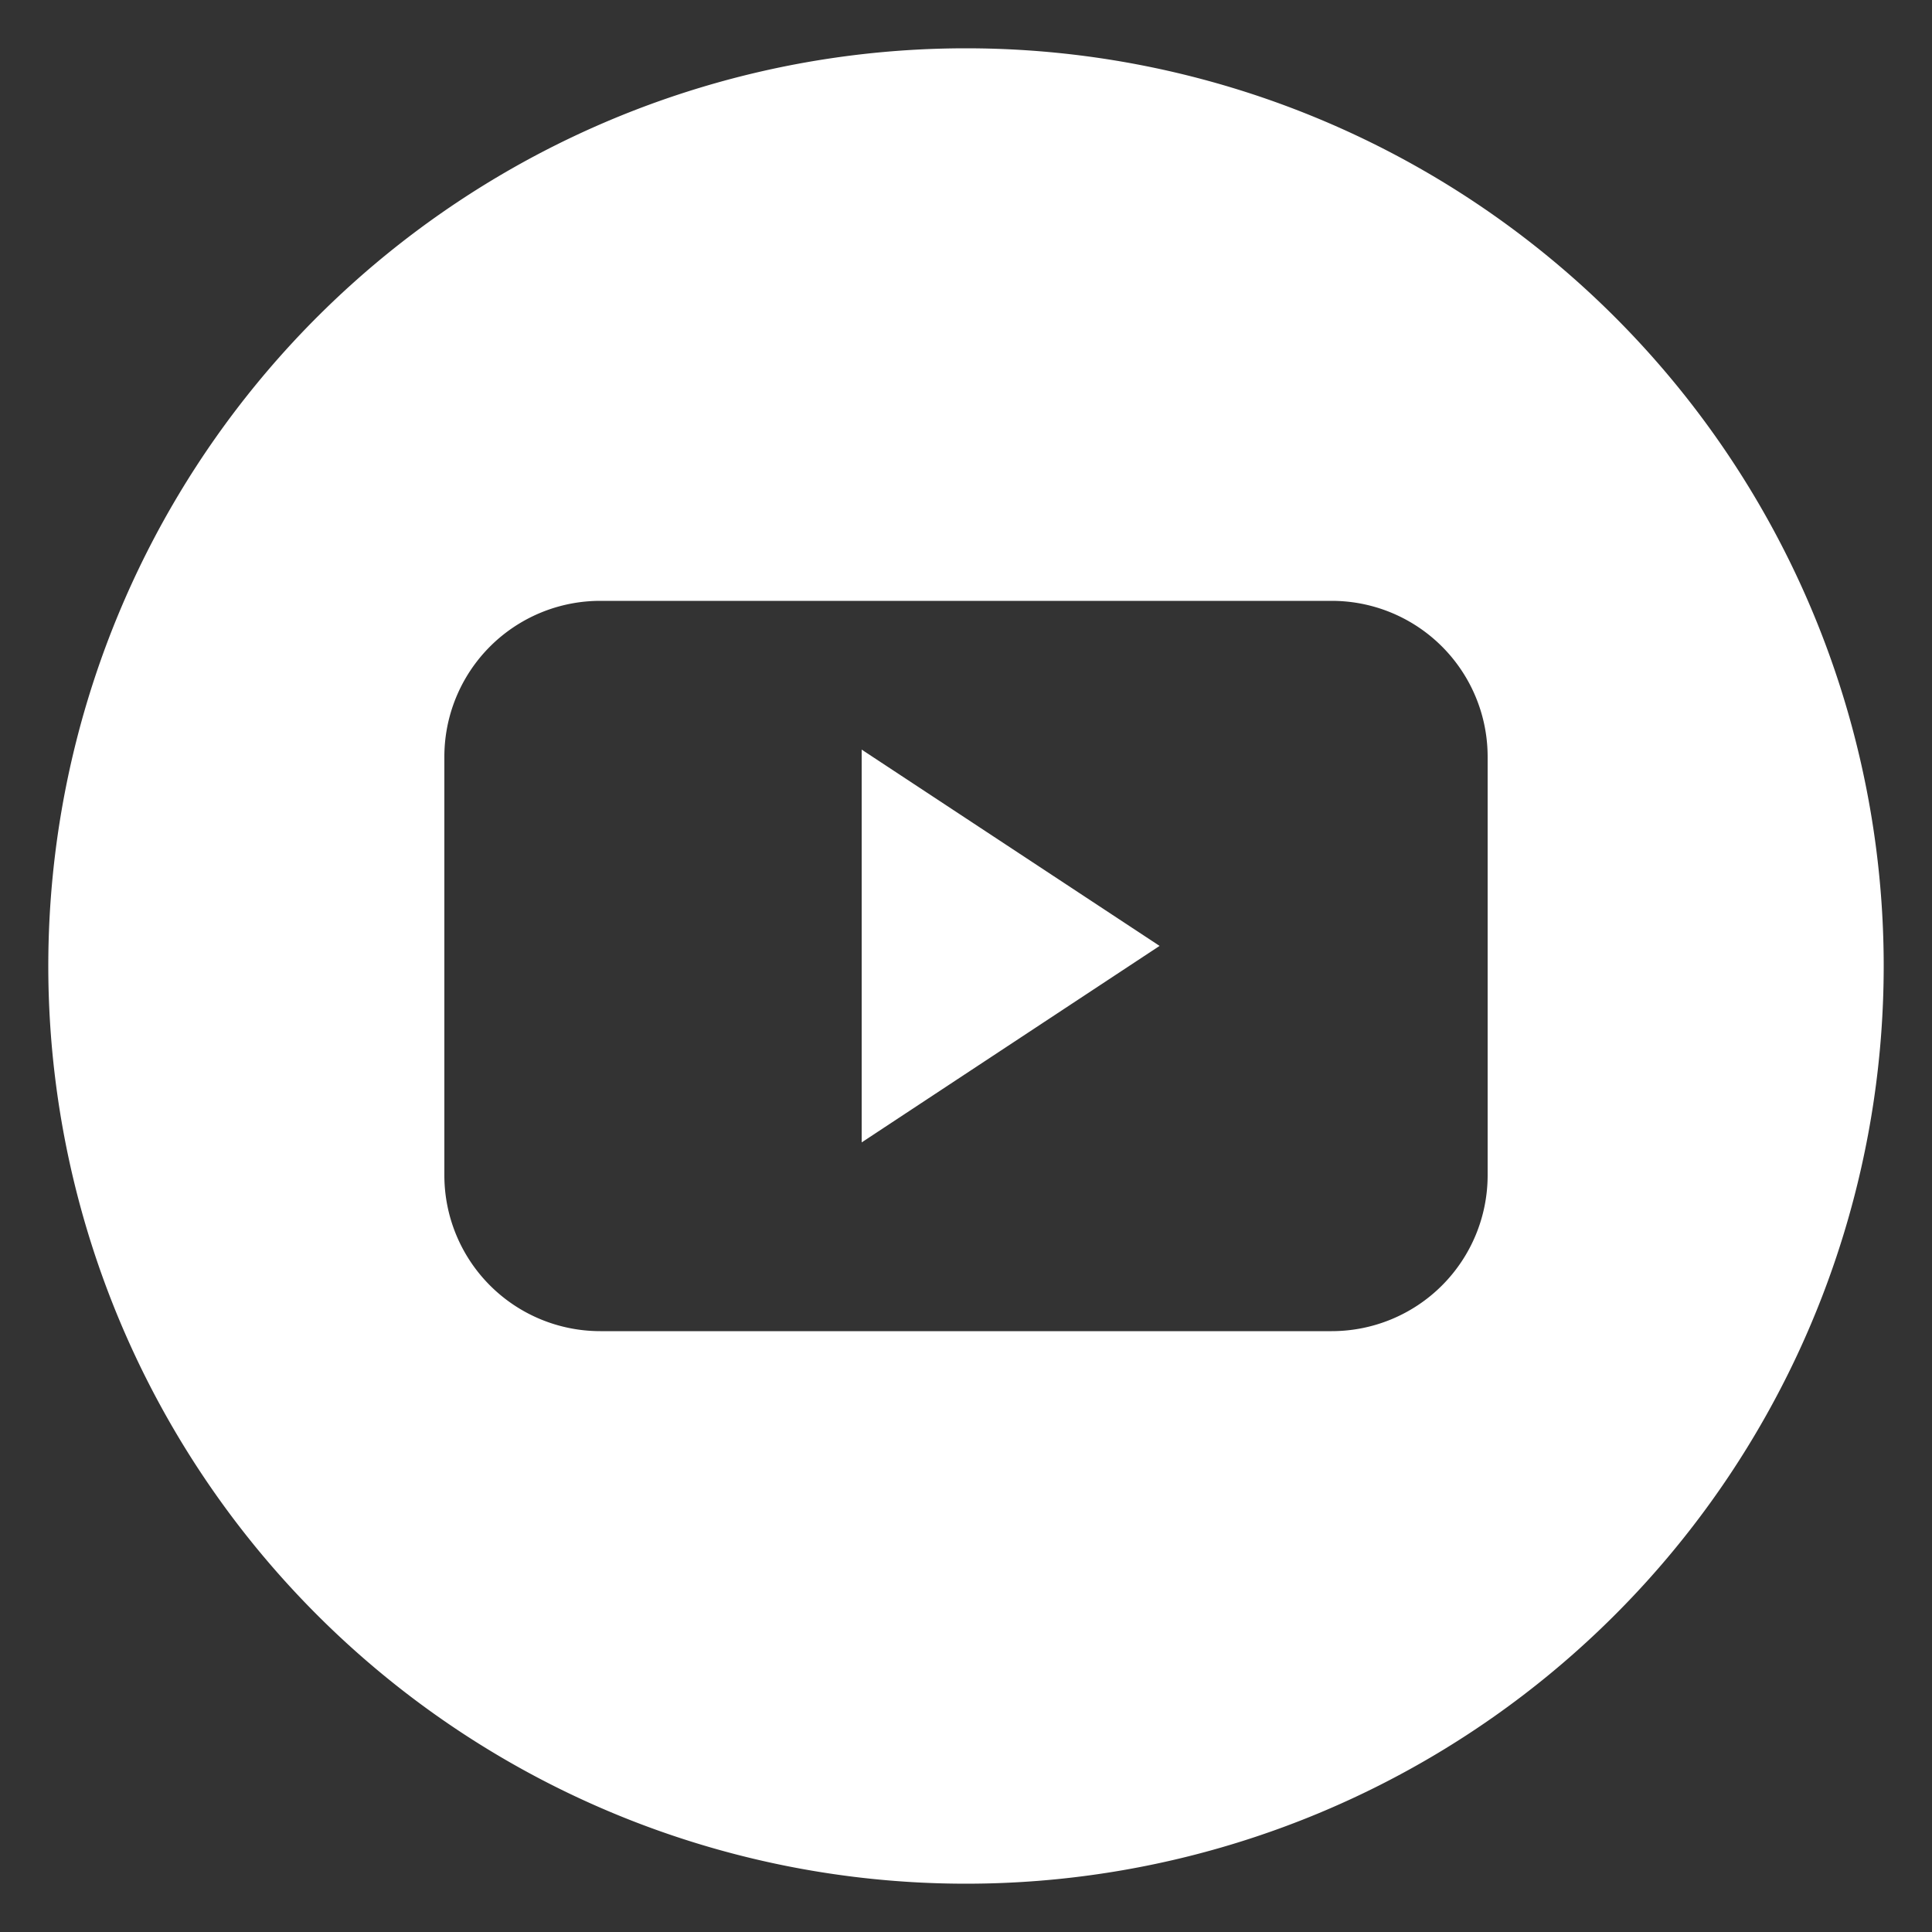 <svg id="Layer_1" data-name="Layer 1" xmlns="http://www.w3.org/2000/svg" viewBox="0 0 100 100"><rect x="0" y="0" width="100" height="100" fill="#333333" stroke="none"/><defs><style>.cls-1{fill:#fff;}</style></defs><polygon class="cls-1" points="44.6 59.13 60.02 48.96 44.6 38.8 44.6 59.13"/><path class="cls-1" d="M50,2.5A47.5,47.5,0,1,0,97.5,50,47.5,47.5,0,0,0,50,2.5ZM77,60.83a8.07,8.07,0,0,1-8.07,8.07H31.07A8.07,8.07,0,0,1,23,60.83V39.18a8.07,8.07,0,0,1,8.07-8.08H68.93A8.07,8.07,0,0,1,77,39.18Z"/></svg>